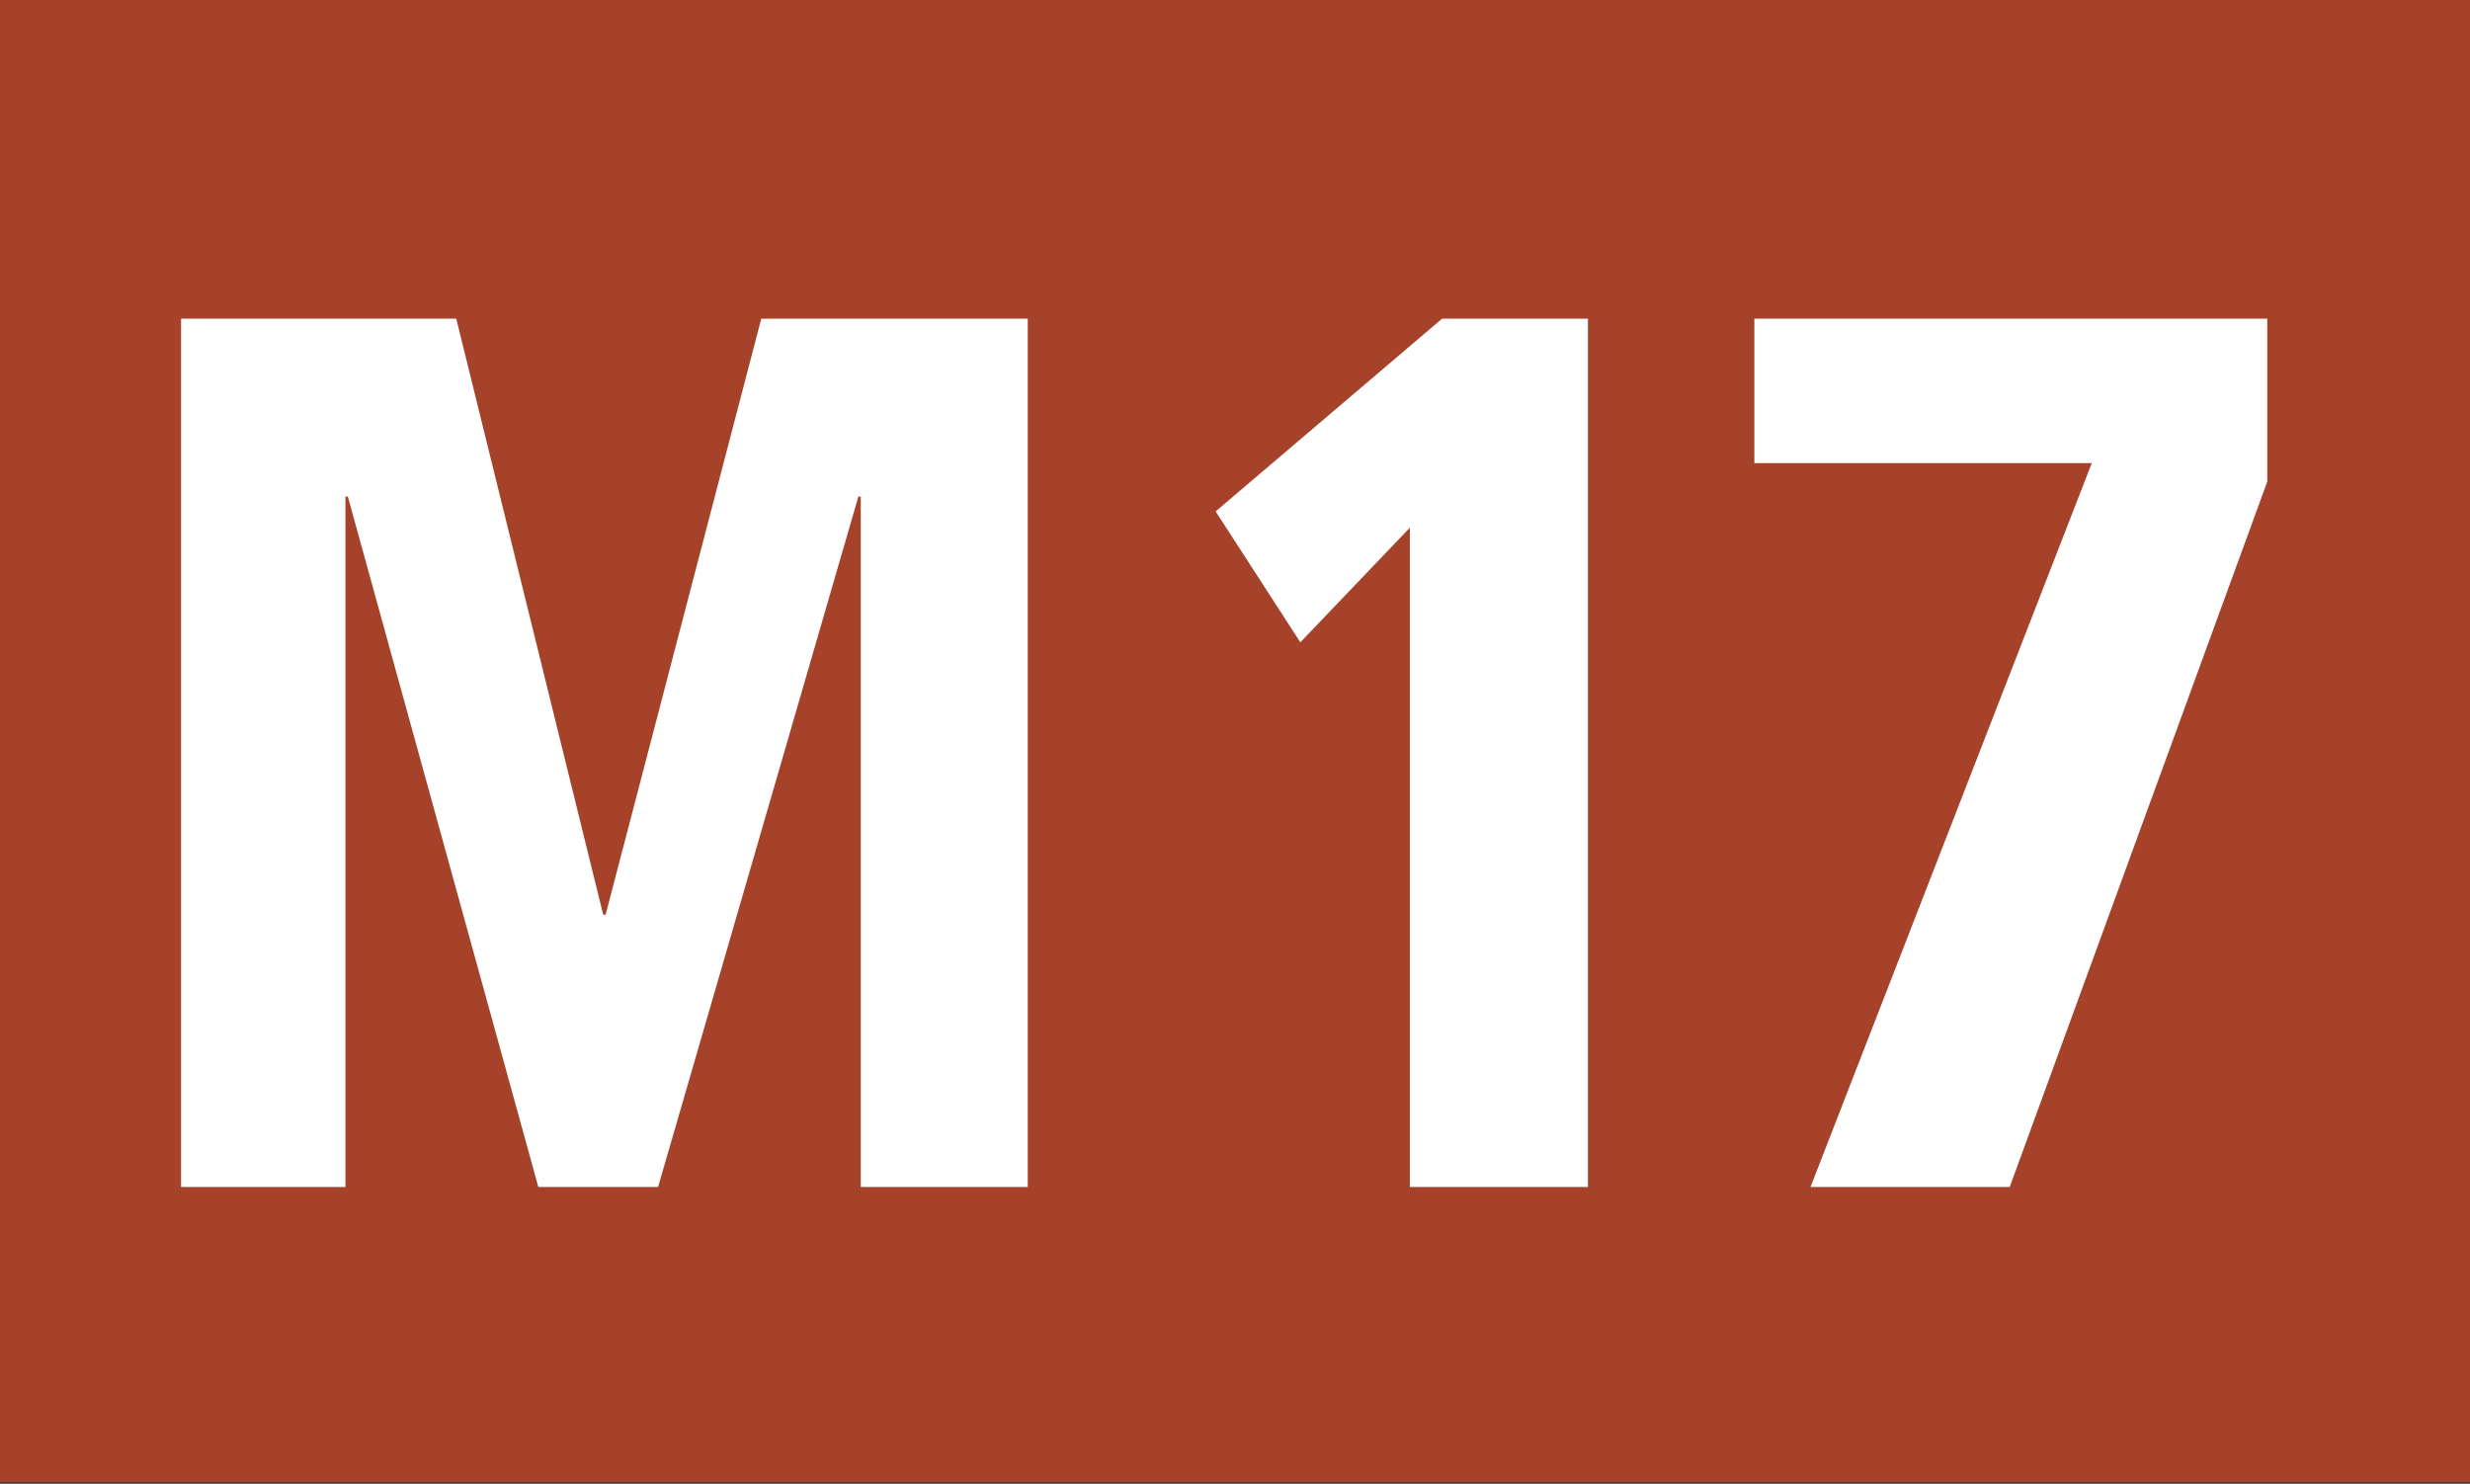 <?xml version="1.0" encoding="utf-8"?>
<!DOCTYPE svg PUBLIC "-//W3C//DTD SVG 1.1//EN" "http://www.w3.org/Graphics/SVG/1.1/DTD/svg11.dtd">
<svg version="1.1" id="Ebene_1" xmlns="http://www.w3.org/2000/svg" xmlns:xlink="http://www.w3.org/1999/xlink" x="0px" y="0px"
	 width="445.133px" height="267.389px" viewBox="0 0 445.133 267.389" enable-background="new 0 0 445.133 267.389"
	 xml:space="preserve">
<rect x="0" y="0" width="445.133" height="267.389" fill="#333333" stroke="none"/>
<rect x="0.004" y="0.007" fill="#A6422A" width="445.129" height="267.125"/>
<polygon fill="#FFFFFF" points="155.127,213.914 155.127,89.493 154.693,89.493 118.592,213.914 97.018,213.914 62.688,89.493 
	62.254,89.493 62.254,213.914 32.632,213.914 32.632,57.428 82.224,57.428 108.707,164.833 109.141,164.833 137.194,57.428 
	185.216,57.428 185.216,213.914 "/>
<polygon fill="#FFFFFF" points="254.077,213.914 254.077,95.098 234.34,115.751 219.079,92.162 259.889,57.428 286.17,57.428 
	286.17,213.914 "/>
<polygon fill="#FFFFFF" points="362.178,213.914 326.28,213.914 376.974,83.454 316.161,83.454 316.161,57.428 408.598,57.428 
	408.598,86.79 "/>
</svg>
